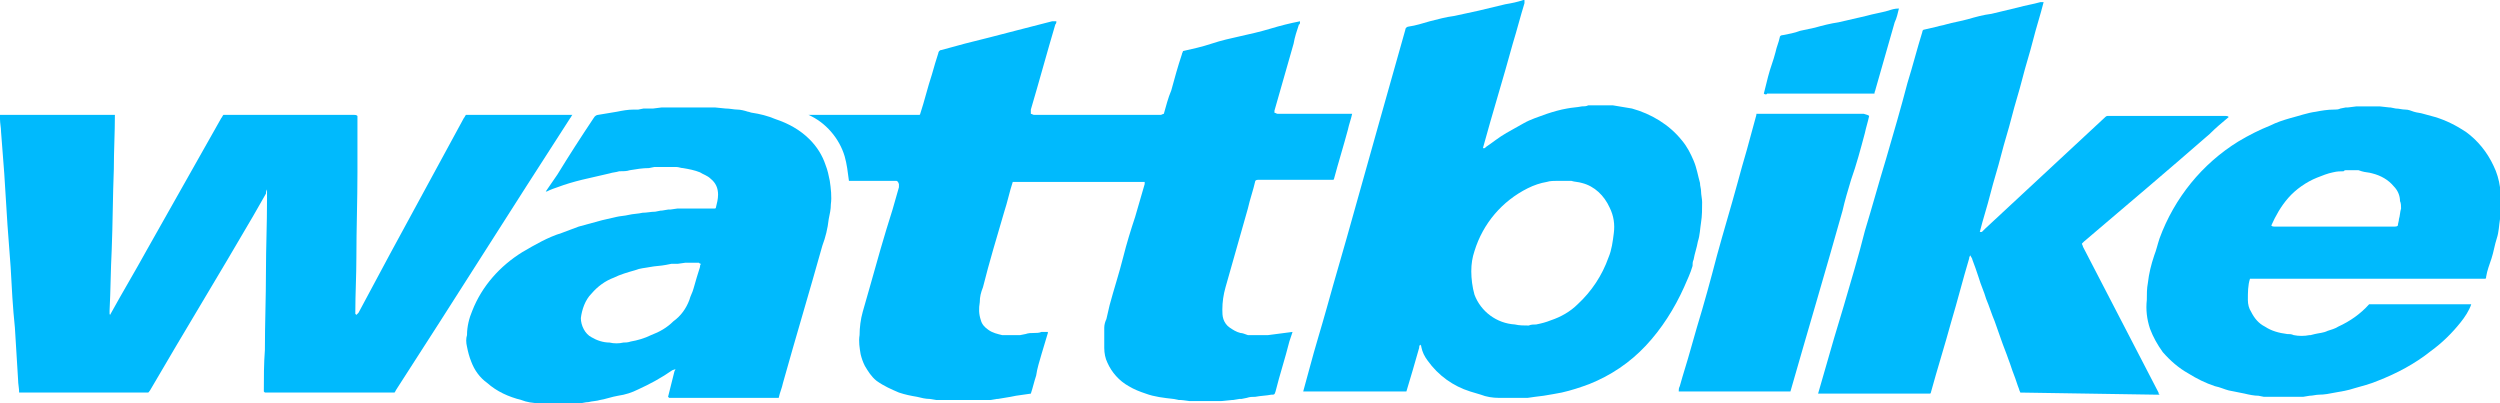 <?xml version="1.0" encoding="utf-8"?>
<!-- Generator: Adobe Illustrator 27.8.0, SVG Export Plug-In . SVG Version: 6.00 Build 0)  -->
<svg version="1.1" id="Layer_1" xmlns="http://www.w3.org/2000/svg" xmlns:xlink="http://www.w3.org/1999/xlink" x="0px" y="0px"
	 viewBox="0 0 235 37.9" style="enable-background:new 0 0 235 37.9;" xml:space="preserve">
<style type="text/css">
	.st0{clip-path:url(#SVGID_00000125563230734868720550000008762228042571939229_);}
	.st1{fill:#00BAFD;}
</style>
<g>
	<defs>
		<rect id="SVGID_1_" width="235" height="37.9"/>
	</defs>
	<clipPath id="SVGID_00000006704610852700651930000011846404139475134137_">
		<use xlink:href="#SVGID_1_"  style="overflow:visible;"/>
	</clipPath>
	<g id="Group_41" style="clip-path:url(#SVGID_00000006704610852700651930000011846404139475134137_);">
		<path id="Path_102" class="st1" d="M140.9,37.4c-0.6,0-1.2-0.1-1.7-0.3c-0.3-0.1-0.7-0.2-1-0.3c-1.6-0.5-3-1.5-4-2.9
			c-0.3-0.4-0.5-0.8-0.6-1.3c0-0.1,0-0.1-0.1-0.2c0,0,0,0,0,0c0,0,0,0,0,0c-0.1,0.1-0.1,0.2-0.1,0.3c-0.4,1.4-0.8,2.8-1.2,4.1
			c-0.1,0-0.1,0-0.2,0c-3.1,0-6.1,0-9.2,0c-0.1,0-0.2,0-0.3,0c0.2-0.7,0.4-1.5,0.6-2.2c0.5-1.9,1.1-3.8,1.6-5.6
			c0.8-2.9,1.7-5.9,2.5-8.8l2.5-8.9c0.8-2.8,1.6-5.7,2.4-8.5c0-0.2,0.2-0.3,0.3-0.3c0.7-0.1,1.3-0.3,2-0.5c0.8-0.2,1.5-0.4,2.3-0.5
			l2.3-0.5c0.8-0.2,1.7-0.4,2.5-0.6c0.6-0.1,1.1-0.2,1.7-0.4c0,0,0,0,0,0h0.1c0,0.1,0,0.2,0,0.3c-0.4,1.3-0.7,2.5-1.1,3.8
			c-0.9,3.3-1.9,6.5-2.8,9.8c0,0,0,0,0,0c0.1,0.1,0.2,0,0.3-0.1c0.6-0.4,1.2-0.9,1.9-1.3c0.5-0.3,1.1-0.6,1.6-0.9
			c0.7-0.4,1.4-0.6,2.2-0.9c0.6-0.2,1.3-0.4,1.9-0.5c0.5-0.1,0.9-0.1,1.4-0.2c0.2,0,0.4,0,0.6-0.1h2.3c0.6,0.1,1.2,0.2,1.8,0.3
			c1.8,0.5,3.5,1.5,4.7,3c0.5,0.6,0.8,1.2,1.1,1.9c0.3,0.7,0.4,1.4,0.6,2.1c0,0.3,0.1,0.5,0.1,0.8c0,0.3,0.1,0.7,0.1,1
			c0,0.6,0,1.3-0.1,1.9c-0.1,0.6-0.1,1.2-0.3,1.8c-0.1,0.6-0.3,1.1-0.4,1.7c-0.1,0.2-0.1,0.4-0.1,0.6c-0.2,0.7-0.5,1.3-0.8,2
			c-0.9,2-2.1,3.9-3.6,5.5c-1.5,1.6-3.3,2.8-5.3,3.6c-0.8,0.3-1.7,0.6-2.6,0.8c-0.5,0.1-1.1,0.2-1.7,0.3l-0.8,0.1l-0.7,0.1l-0.1,0
			h-1.8l-0.1,0L140.9,37.4 M143.7,30.6c0.2-0.1,0.5-0.1,0.7-0.1c0.5-0.1,0.9-0.2,1.4-0.4c0.9-0.3,1.8-0.8,2.5-1.5
			c1.3-1.2,2.3-2.7,2.9-4.4c0.3-0.7,0.4-1.5,0.5-2.3c0.1-0.8,0-1.6-0.4-2.4c-0.5-1.1-1.4-2-2.6-2.3c-0.3-0.1-0.7-0.1-1-0.2
			c-0.4,0-0.8,0-1.2,0c0,0,0,0-0.1,0c-0.3,0-0.7,0-1,0.1c-0.6,0.1-1.2,0.3-1.8,0.6c-2.4,1.2-4.2,3.3-5,5.9c-0.2,0.6-0.3,1.2-0.3,1.9
			c0,0.7,0.1,1.5,0.3,2.2c0.6,1.6,2.1,2.7,3.8,2.8C142.8,30.6,143.3,30.6,143.7,30.6"/>
		<path id="Path_103" class="st1" d="M109.4,10.7c0.2-0.7,0.4-1.5,0.7-2.2c0.3-1.1,0.6-2.2,1-3.4c0-0.1,0.1-0.2,0.1-0.3
			c0.9-0.2,1.8-0.4,2.7-0.7s1.8-0.5,2.7-0.7s1.8-0.4,2.8-0.7s1.8-0.5,2.8-0.7c0,0.2,0,0.3-0.1,0.3c-0.2,0.6-0.4,1.2-0.5,1.8
			c-0.6,2.1-1.2,4.2-1.8,6.3c0,0,0,0.1,0,0.1l0,0.1c0.1,0,0.2,0.1,0.3,0.1c2.3,0,4.7,0,7,0c-0.1,0.5-0.3,1-0.4,1.5
			c-0.4,1.5-0.9,3.1-1.3,4.6c0,0,0,0.1-0.1,0.1h-2.7c-1.4,0-2.9,0-4.3,0c-0.1,0-0.2,0-0.3,0.1c-0.2,0.9-0.5,1.7-0.7,2.6
			c-0.7,2.5-1.4,4.9-2.1,7.4c-0.2,0.7-0.3,1.4-0.3,2.1c0,0.3,0,0.6,0.1,0.9c0.1,0.3,0.3,0.6,0.6,0.8c0.3,0.2,0.6,0.4,1,0.5
			c0.2,0,0.4,0.1,0.7,0.2c0.1,0,0.1,0,0.2,0h1h0.2l0.5,0l2.3-0.3c-0.1,0.3-0.2,0.6-0.3,0.9c-0.4,1.6-0.9,3.1-1.3,4.7
			c-0.1,0.3-0.1,0.3-0.4,0.3c-0.5,0.1-1,0.1-1.5,0.2c-0.3,0-0.5,0-0.8,0.1l-0.5,0.1l-0.2,0l-0.6,0.1l-0.1,0l-1,0.1l-0.2,0h-2.6
			l-0.2,0l-0.8-0.1h-0.2l-0.5-0.1c-0.9-0.1-1.8-0.2-2.6-0.5c-0.6-0.2-1.1-0.4-1.6-0.7c-0.9-0.5-1.6-1.3-2-2.2
			c-0.2-0.4-0.3-0.9-0.3-1.4c0-0.6,0-1.3,0-1.9c0-0.3,0.1-0.6,0.2-0.8c0.1-0.4,0.2-0.9,0.3-1.3c0.4-1.5,0.9-3,1.3-4.6
			c0.3-1.2,0.7-2.5,1.1-3.7c0.3-1,0.6-2.1,0.9-3.1l0-0.2h-2.3c-3.3,0-6.5,0-9.8,0c-0.1,0-0.2,0-0.3,0c-0.3,0.9-0.5,1.9-0.8,2.8
			c-0.7,2.4-1.4,4.7-2,7.1c-0.2,0.5-0.3,0.9-0.3,1.4c-0.1,0.6-0.1,1.1,0.1,1.7c0.1,0.4,0.4,0.7,0.7,0.9c0.4,0.3,0.9,0.4,1.3,0.5
			c0.1,0,0.2,0,0.3,0h0.4h0.6h0.4l0.5-0.1c0.3-0.1,0.5-0.1,0.8-0.1c0.2,0,0.5,0,0.7-0.1c0.1,0,0.2,0,0.3,0l0.3,0c0,0.1,0,0.1,0,0.1
			c-0.2,0.7-0.4,1.3-0.6,2s-0.4,1.3-0.5,2c-0.2,0.6-0.3,1.1-0.5,1.7l-1.4,0.2l-0.5,0.1l-0.6,0.1l-0.6,0.1h-0.1l-0.6,0.1l-0.5,0
			l-0.5,0l-0.2,0H89l-0.2,0l-0.3,0l-0.5,0c0,0,0,0,0,0l-0.6-0.1c-0.4,0-0.8-0.1-1.2-0.2c-0.6-0.1-1.1-0.2-1.7-0.4
			c-0.7-0.3-1.4-0.6-2.1-1.1c-0.5-0.4-0.8-0.9-1.1-1.4c-0.2-0.4-0.3-0.7-0.4-1.1c-0.1-0.6-0.2-1.2-0.1-1.8c0-0.7,0.1-1.5,0.3-2.2
			c0.2-0.7,0.4-1.4,0.6-2.1c0.7-2.5,1.4-5,2.2-7.5c0.2-0.7,0.4-1.4,0.6-2.1c0-0.1,0-0.2,0-0.3C84.4,17,84.3,17,84.2,17
			c-1.5,0-2.9,0-4.4,0c-0.1-0.8-0.2-1.6-0.4-2.3c-0.5-1.7-1.8-3.2-3.4-3.9c0.1,0,0.2,0,0.3,0c1.3,0,2.6,0,3.9,0c0.5,0,1,0,1.5,0
			c1.6,0,3.1,0,4.7,0c0,0,0.1,0,0.1-0.1c0.4-1.2,0.7-2.5,1.1-3.7C87.8,6.3,88,5.6,88.2,5c0-0.1,0.1-0.3,0.3-0.3
			c0.7-0.2,1.5-0.4,2.2-0.6c1.6-0.4,3.2-0.8,4.7-1.2c1.2-0.3,2.3-0.6,3.5-0.9c0.1,0,0.2,0,0.4,0c0,0.1,0,0.2-0.1,0.3
			c-0.8,2.7-1.5,5.3-2.3,8c0,0.1,0,0.1,0,0.2l0,0.2c0.1,0,0.2,0.1,0.3,0.1c2.3,0,4.6,0,6.9,0c1.7,0,3.4,0,5,0
			C109.2,10.8,109.3,10.7,109.4,10.7C109.4,10.7,109.4,10.7,109.4,10.7"/>
		<path id="Path_104" class="st1" d="M0,11.2c0-0.1,0-0.2,0-0.3l0-0.1h10.8l0,0c0,1.7-0.1,3.4-0.1,5.1c-0.1,2.5-0.1,5.1-0.2,7.6
			c-0.1,1.9-0.1,3.8-0.2,5.7c0,0.1,0,0.2,0,0.3c0,0.1,0.1,0.1,0.1,0c1.1-2,2.3-4,3.4-6c2.3-4.1,4.7-8.3,7-12.4
			c0.1-0.1,0.1-0.2,0.2-0.3c4.1,0,8.2,0,12.3,0c0.1,0,0.2,0,0.3,0.1c0,0.8,0,1.5,0,2.3c0,1,0,2,0,3c0,2.7-0.1,5.3-0.1,8
			c0,1.7-0.1,3.4-0.1,5.1c0,0.1,0,0.1,0,0.2l0.1,0.1c0.1-0.1,0.1-0.1,0.2-0.2c1-1.9,2-3.7,3-5.6c2.3-4.2,4.6-8.5,6.9-12.7
			c0.1-0.1,0.1-0.2,0.2-0.3h0.4h9.6c-0.1,0.1-0.1,0.2-0.2,0.3c-5.5,8.5-10.9,17.1-16.4,25.6c0,0.1-0.1,0.1-0.1,0.2
			c-0.1,0-0.2,0-0.3,0H25.2c-0.1,0-0.2,0-0.3,0l-0.1-0.1c0-1.3,0-2.6,0.1-3.9c0-2.5,0.1-4.9,0.1-7.4c0-2.2,0.1-4.4,0.1-6.7
			c0-0.2,0-0.4,0-0.6c0-0.1,0-0.2,0-0.4C25,18,25,18.1,25,18.2c-0.4,0.7-0.8,1.4-1.2,2.1c-3.2,5.5-6.5,10.9-9.7,16.4
			c-0.1,0.1-0.1,0.2-0.2,0.2c-0.1,0-0.2,0-0.4,0H1.8c0-0.4-0.1-0.8-0.1-1.2c-0.1-1.6-0.2-3.3-0.3-4.9C1.2,28.9,1.1,27,1,25.1
			c-0.1-1.3-0.2-2.7-0.3-4c-0.1-1.6-0.2-3.2-0.3-4.8c-0.1-1.3-0.2-2.6-0.3-3.9C0.1,12,0,11.6,0,11.2"/>
		<path id="Path_105" class="st1" d="M189.9,36.9c0-0.1-0.1-0.2-0.1-0.3c-0.2-0.5-0.3-0.9-0.5-1.4s-0.3-0.9-0.5-1.4
			c-0.2-0.6-0.5-1.3-0.7-1.9c-0.2-0.6-0.4-1.1-0.6-1.7c-0.3-0.7-0.5-1.4-0.8-2.1c-0.2-0.7-0.5-1.3-0.7-2c-0.2-0.6-0.4-1.2-0.6-1.7
			c0-0.1-0.1-0.2-0.2-0.4c-0.1,0.2-0.1,0.2-0.1,0.3c-0.6,2-1.1,4-1.7,6c-0.6,2.2-1.3,4.4-1.9,6.6c0,0,0,0.1-0.1,0.1
			c-0.1,0-0.2,0-0.3,0h-9.8c-0.1,0-0.2,0-0.4,0l1.5-5.2c0.3-1,0.6-2,0.9-3c0.7-2.4,1.4-4.7,2-7.1c0.7-2.3,1.3-4.5,2-6.8
			c0.7-2.4,1.4-4.8,2-7.1c0.5-1.6,0.9-3.2,1.4-4.8c0-0.1,0-0.1,0.1-0.2l1.3-0.3c0.3-0.1,0.5-0.1,0.8-0.2c0.7-0.2,1.4-0.3,2.1-0.5
			c0.7-0.2,1.4-0.4,2.2-0.5c0.8-0.2,1.7-0.4,2.5-0.6c0.7-0.2,1.4-0.3,2.1-0.5c0.1,0,0.2,0,0.3,0c-0.3,1.2-0.7,2.4-1,3.6
			c-0.3,1.2-0.7,2.4-1,3.6c-0.3,1.2-0.7,2.4-1,3.6c-0.3,1.2-0.7,2.4-1,3.6c-0.3,1.2-0.7,2.4-1,3.6c-0.3,1.2-0.7,2.4-1,3.6
			c0,0,0.1,0,0.2,0c0.1-0.1,0.2-0.2,0.3-0.3l11.3-10.5c0,0,0.1-0.1,0.2-0.1c3.7,0,7.4,0,11.1,0c0.1,0,0.2,0,0.3,0.1
			c-0.6,0.5-1.2,1-1.8,1.6c-3.9,3.4-7.8,6.7-11.8,10.1c-0.1,0.1-0.1,0.1-0.2,0.2c0,0.1,0.1,0.2,0.1,0.3l7.1,13.7
			c0,0.1,0,0.1,0.1,0.2c-0.1,0-0.3,0-0.4,0L189.9,36.9"/>
		<path id="Path_106" class="st1" d="M61,15.8c-0.6,0-1.2,0.1-1.8,0.2c-0.3,0.1-0.6,0.1-1,0.1c-0.3,0.1-0.6,0.1-0.9,0.2
			c-0.9,0.2-1.7,0.4-2.6,0.6c-0.8,0.2-1.5,0.4-2.3,0.7c-0.3,0.1-0.6,0.2-1,0.4c0,0-0.1,0-0.1,0l1.1-1.6c1.1-1.8,2.2-3.5,3.4-5.3
			c0.1-0.2,0.3-0.3,0.4-0.3c0.6-0.1,1.2-0.2,1.8-0.3c0.5-0.1,1-0.2,1.6-0.2c0.1,0,0.3,0,0.4,0l0.5-0.1l0.1,0l0.4,0l0.4,0l0.8-0.1
			l0.3,0h0.6l0.8,0l0.3,0h0.4H67l0.2,0l1,0.1c0.4,0,0.8,0.1,1.1,0.1c0.3,0,0.7,0.1,1,0.2c0.1,0,0.3,0.1,0.4,0.1
			c0.7,0.1,1.5,0.3,2.2,0.6c1.2,0.4,2.3,1,3.2,1.9c0.7,0.7,1.2,1.5,1.5,2.4c0.2,0.5,0.3,1,0.4,1.5c0.1,0.7,0.2,1.5,0.1,2.2
			c0,0.5-0.1,0.9-0.2,1.4c-0.1,0.9-0.3,1.7-0.6,2.5c-1.2,4.3-2.5,8.6-3.7,12.9c-0.1,0.5-0.3,0.9-0.4,1.4c-0.1,0-0.2,0-0.2,0h-9.9
			c-0.1,0-0.1,0-0.2,0c0,0-0.1-0.1-0.1-0.1l0.3-1.2l0.3-1.2l0.1-0.2l-0.3,0.1c-1,0.7-2.1,1.3-3.2,1.8c-0.6,0.3-1.2,0.5-1.9,0.6
			c-0.6,0.1-1.1,0.3-1.7,0.4c-0.3,0.1-0.7,0.1-1.1,0.2c-0.3,0-0.5,0.1-0.8,0.1l-0.6,0.1l-0.1,0l-0.6,0h-1.5l-0.5,0l0,0l-0.5-0.1
			c-0.6,0-1.2-0.1-1.7-0.3c-1.2-0.3-2.3-0.8-3.2-1.6c-0.7-0.5-1.2-1.2-1.5-2c-0.2-0.5-0.3-0.9-0.4-1.4c-0.1-0.4-0.1-0.8,0-1.1
			c0-0.8,0.2-1.6,0.5-2.3c0.9-2.3,2.6-4.2,4.7-5.5c1.2-0.7,2.4-1.4,3.7-1.8c0.5-0.2,1.1-0.4,1.6-0.6c0.7-0.2,1.5-0.4,2.2-0.6
			c0.4-0.1,0.9-0.2,1.3-0.3c0.4-0.1,0.8-0.1,1.2-0.2c0.4-0.1,0.9-0.1,1.3-0.2c0.4,0,0.8-0.1,1.2-0.1l0.5-0.1h0.1l0.6-0.1l0.2,0
			l0.7-0.1l0.3,0h0.5l0.9,0l0.3,0c0.5,0,1,0,1.5,0c0,0,0.1,0,0.1-0.1c0.1-0.4,0.2-0.8,0.2-1.2c0-0.6-0.2-1.1-0.7-1.5
			c-0.3-0.3-0.7-0.4-1-0.6c-0.5-0.2-1-0.3-1.6-0.4c-0.2,0-0.4-0.1-0.6-0.1l-0.5,0h-1.6L61,15.8 M63.7,24.8l-0.4,0l-0.2,0l-0.5,0.1
			c-0.5,0.1-1,0.1-1.5,0.2c-0.5,0.1-0.9,0.1-1.4,0.3c-0.7,0.2-1.4,0.4-2,0.7c-0.8,0.3-1.5,0.8-2.1,1.5c-0.6,0.6-0.9,1.5-1,2.3
			c0,0.7,0.4,1.5,1,1.8c0.5,0.3,1.1,0.5,1.7,0.5c0.4,0.1,0.9,0.1,1.3,0c0.2,0,0.4,0,0.7-0.1c0.6-0.1,1.3-0.3,1.9-0.6
			c0.8-0.3,1.5-0.7,2.1-1.3c0.7-0.5,1.2-1.2,1.5-2c0.1-0.4,0.3-0.7,0.4-1.1c0.2-0.7,0.4-1.4,0.6-2c0-0.1,0-0.2,0.1-0.3
			c-0.1,0-0.1,0-0.2-0.1c-0.3,0-0.5,0-0.8,0c-0.1,0-0.2,0-0.3,0l-0.2,0L63.7,24.8"/>
		<path id="Path_107" class="st1" d="M235,18.8v0.4c0,0.3,0,0.7,0,1c0,0.1,0,0.2,0,0.4c-0.1,0.6-0.1,1.2-0.3,1.8
			c-0.2,0.6-0.3,1.3-0.5,1.9c-0.2,0.6-0.4,1.1-0.5,1.7c0,0.1,0,0.2-0.1,0.2c-0.1,0-0.3,0-0.4,0h-19.7c-0.6,0-1.1,0-1.7,0
			c-0.1,0-0.2,0-0.3,0c-0.2,0.6-0.2,1.3-0.2,2c0,0.4,0.1,0.8,0.3,1.1c0.3,0.6,0.7,1.1,1.3,1.4c0.6,0.4,1.3,0.6,2.1,0.7
			c0.2,0,0.4,0,0.6,0.1c0.5,0.1,1,0.1,1.5,0l0.1,0l0.4-0.1c0.4-0.1,0.8-0.1,1.2-0.3c0.3-0.1,0.7-0.2,1-0.4c1.1-0.5,2.1-1.2,2.9-2.1
			c0.1,0,0.2,0,0.2,0h9.4c-0.2,0.6-0.6,1.2-1,1.7c-0.8,1-1.7,1.9-2.8,2.7c-1.5,1.2-3.2,2.1-5,2.8c-0.7,0.3-1.5,0.5-2.2,0.7
			c-0.6,0.2-1.2,0.3-1.8,0.4c-0.5,0.1-1,0.2-1.5,0.2c-0.3,0-0.6,0.1-0.9,0.1l-0.6,0.1l-0.5,0l-0.6,0l-0.3,0H214l-0.3,0l-0.7,0
			l-0.2,0l-0.5-0.1c-0.4,0-0.9-0.1-1.3-0.2c-0.5-0.1-1-0.2-1.5-0.3c-0.4-0.1-0.8-0.3-1.3-0.4c-0.9-0.3-1.7-0.7-2.5-1.2
			c-0.9-0.5-1.7-1.2-2.4-2c-0.5-0.7-0.9-1.4-1.2-2.2c-0.3-0.9-0.4-1.8-0.3-2.7c0-0.5,0-1.1,0.1-1.6c0.1-0.9,0.3-1.7,0.6-2.6
			c0.2-0.5,0.3-1,0.5-1.6c1.4-3.8,4-7,7.4-9.1c1-0.6,2-1.1,3-1.5c0.6-0.3,1.2-0.5,1.9-0.7c0.8-0.2,1.6-0.5,2.4-0.6
			c0.5-0.1,1.1-0.2,1.7-0.2c0.2,0,0.4,0,0.6-0.1l0.5-0.1l0.2,0l0.8-0.1l0.3,0h1.7l0.2,0l0.9,0.1h0.1l0.5,0.1c0.3,0,0.6,0.1,0.9,0.1
			c0.3,0,0.5,0.1,0.8,0.2c0.3,0.1,0.6,0.1,0.9,0.2c0.4,0.1,0.7,0.2,1.1,0.3c1,0.3,2,0.8,2.9,1.4c1.1,0.8,2,1.9,2.6,3.2
			c0.3,0.6,0.5,1.3,0.6,2C235,18.3,235,18.5,235,18.8 M221.7,16c-0.4,0-0.8,0-1.2,0c-0.1,0-0.1,0-0.2,0.1c-0.3,0-0.6,0-1,0.1
			c-0.5,0.1-1,0.3-1.5,0.5c-1,0.4-2,1.1-2.7,1.9c-0.7,0.8-1.2,1.7-1.6,2.6c0.1,0.1,0.2,0.1,0.3,0.1c2.9,0,5.8,0,8.8,0
			c0.8,0,1.7,0,2.5,0c0.1,0,0.2,0,0.3-0.1c0-0.2,0.1-0.4,0.1-0.6c0.1-0.3,0.1-0.7,0.2-1c0-0.2,0-0.5-0.1-0.7c0-0.5-0.2-1-0.6-1.4
			c-0.5-0.6-1.2-1-2-1.2c-0.3-0.1-0.7-0.1-1-0.2L221.7,16"/>
		<path id="Path_108" class="st1" d="M175.7,10.9c-0.1,0.5-0.3,1.1-0.4,1.6c-0.4,1.5-0.8,3-1.3,4.4c-0.3,1-0.6,2-0.8,2.9
			c-1.6,5.7-3.3,11.4-4.9,17c0,0,0,0,0,0c-0.1,0-0.2,0-0.4,0h-9.8c-0.1,0-0.2,0-0.3,0c0-0.2,0-0.3,0.1-0.5c0.3-1.1,0.7-2.3,1-3.4
			c0.2-0.7,0.4-1.4,0.6-2.1c0.7-2.3,1.3-4.5,1.9-6.8c0.6-2.2,1.3-4.5,1.9-6.7c0.3-1.1,0.6-2.2,0.9-3.2c0.3-1.1,0.6-2.2,0.9-3.3
			c0,0,0-0.1,0-0.1c3.4,0,6.7,0,10.1,0C175.5,10.8,175.6,10.8,175.7,10.9"/>
		<path id="Path_109" class="st1" d="M165.8,8.8l0.1-0.4c0.1-0.4,0.2-0.8,0.3-1.2c0.2-0.8,0.5-1.5,0.7-2.3c0.1-0.5,0.3-0.9,0.4-1.4
			c0-0.1,0.1-0.2,0.3-0.2c0.5-0.1,1.1-0.2,1.6-0.4c0.5-0.1,0.9-0.2,1.4-0.3c0.7-0.2,1.5-0.4,2.2-0.5c0.9-0.2,1.7-0.4,2.6-0.6
			c0.7-0.2,1.4-0.3,2.1-0.5c0.3-0.1,0.6-0.2,1-0.2c-0.1,0.4-0.2,0.9-0.4,1.3c-0.6,2.1-1.2,4.2-1.8,6.3c0,0.1-0.1,0.2-0.1,0.4
			c-0.1,0-0.2,0-0.4,0h-9.7C166.1,8.9,165.9,8.9,165.8,8.8"/>
	</g>
</g>
</svg>
